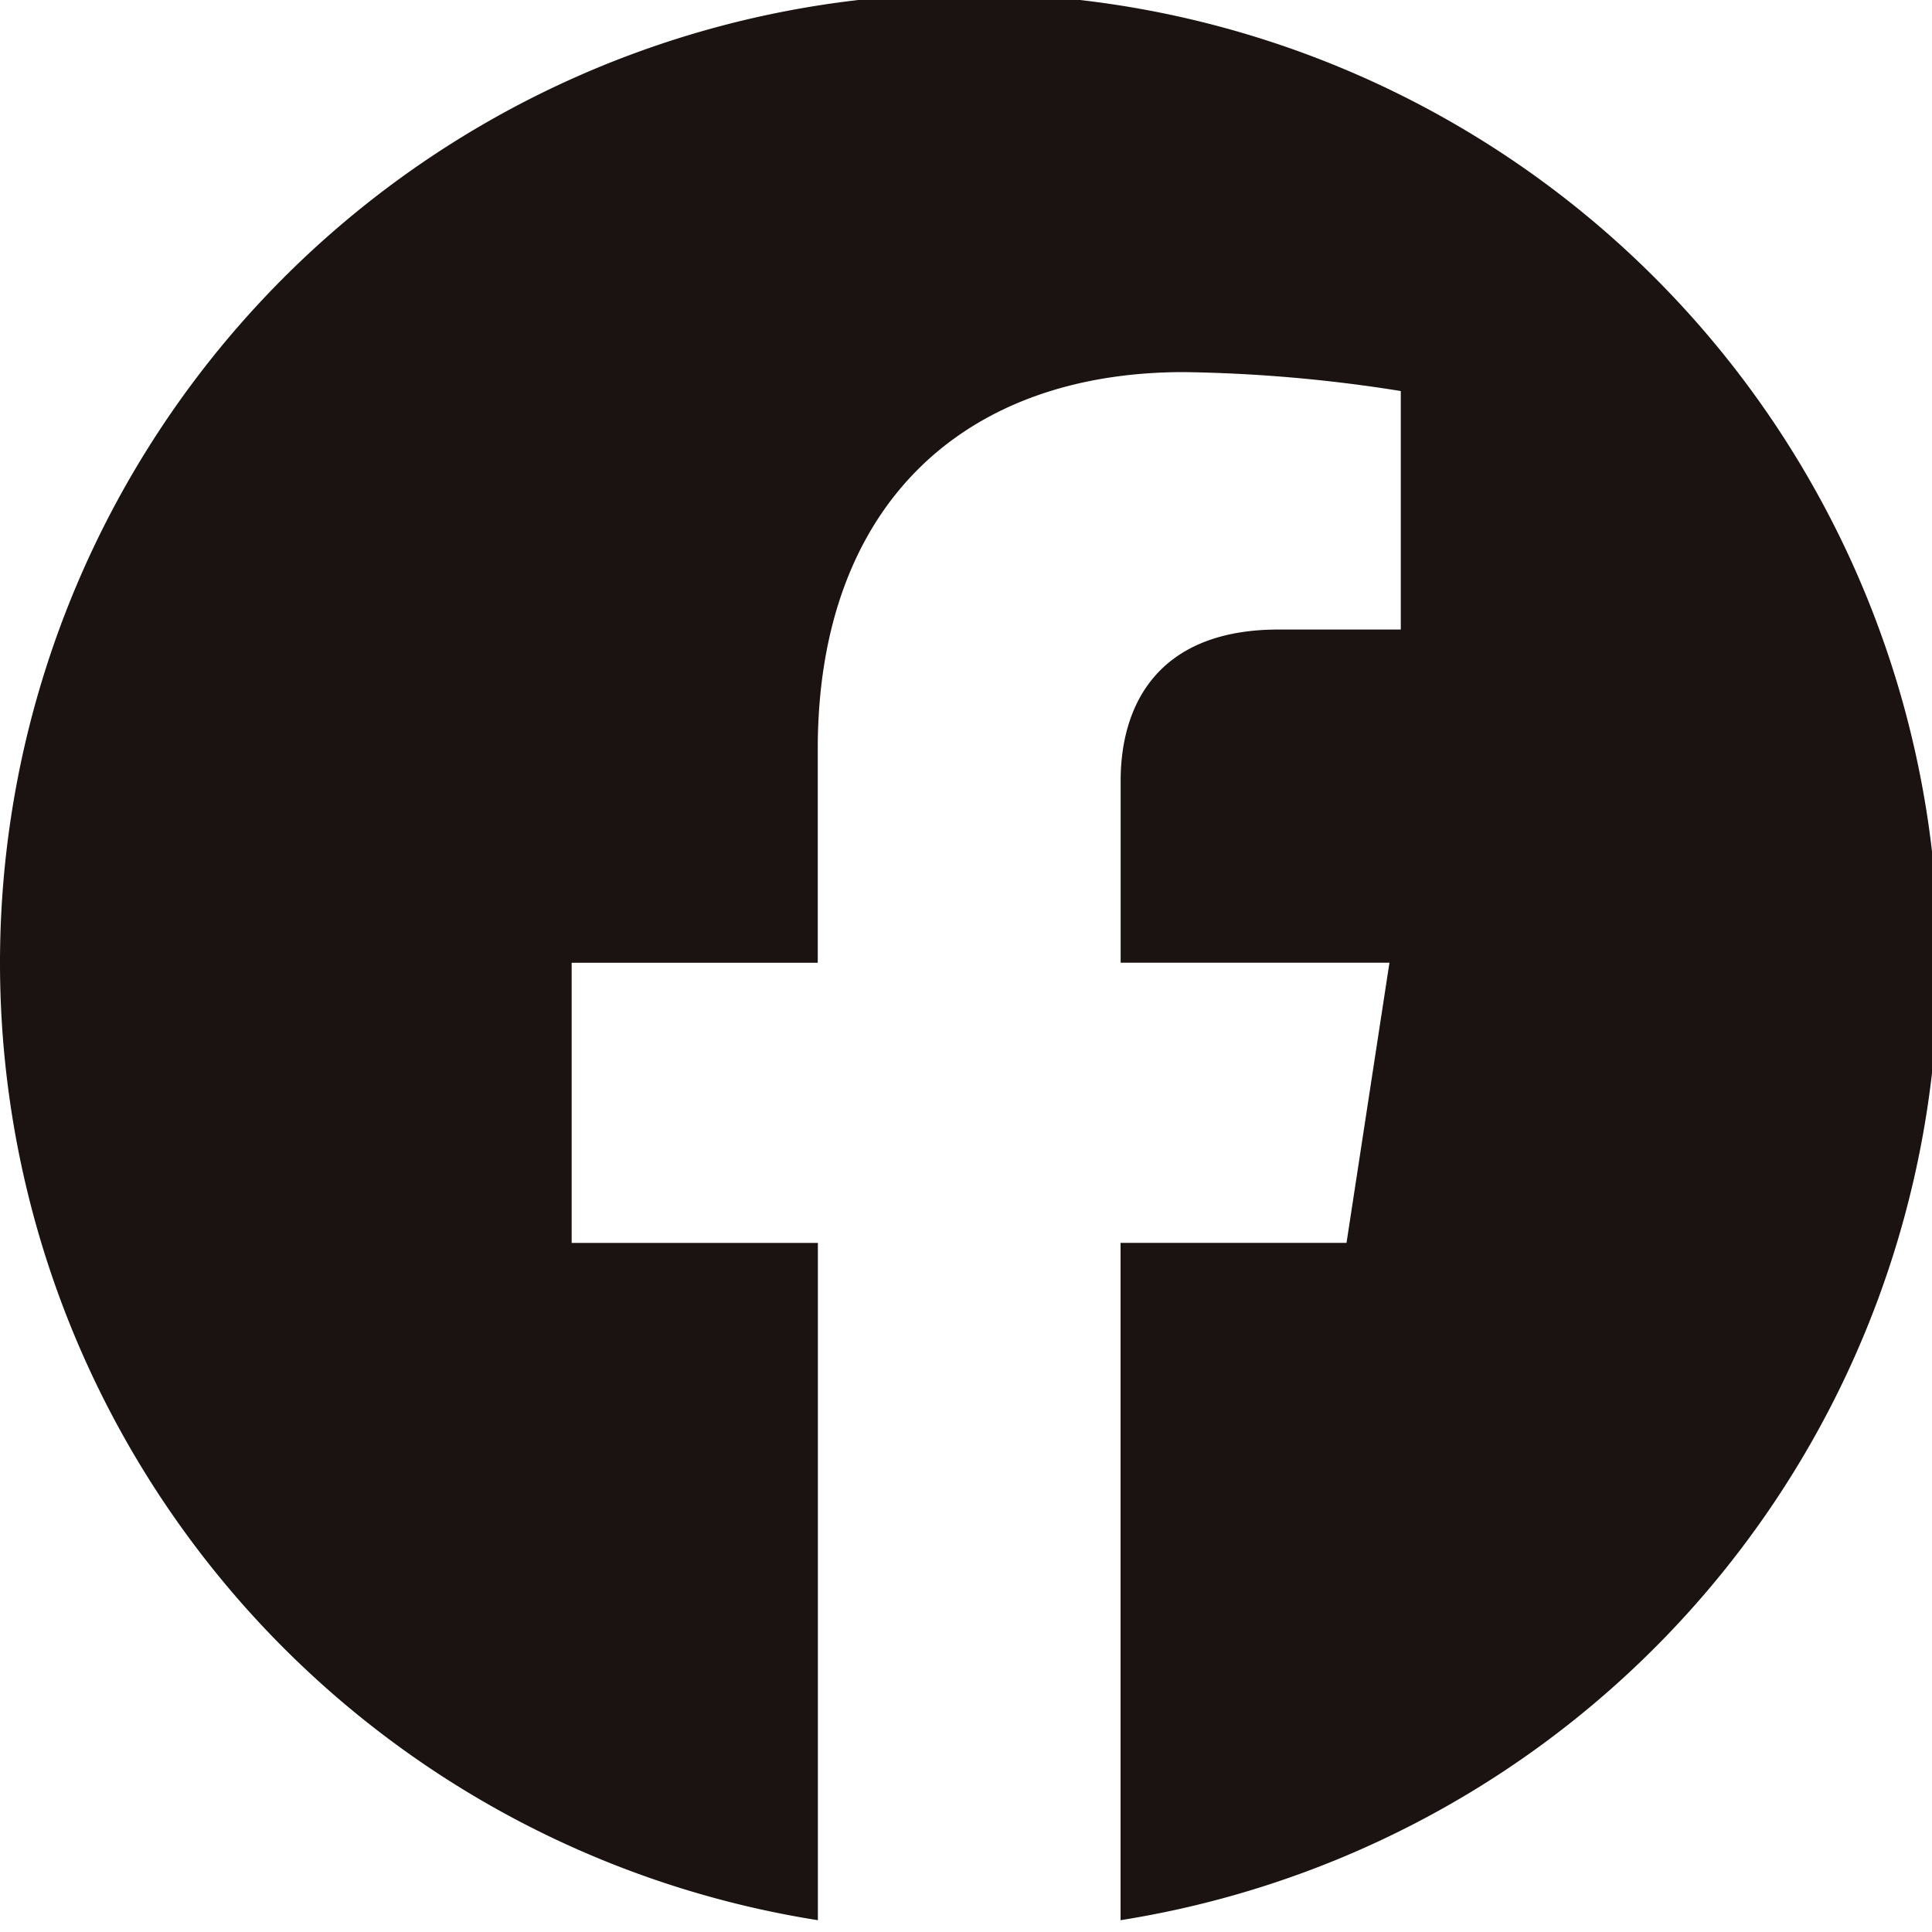 <svg xmlns="http://www.w3.org/2000/svg" xmlns:xlink="http://www.w3.org/1999/xlink" width="45" height="45" viewBox="0 0 45 45"><defs><clipPath id="a"><rect width="45" height="45" fill="#f6f6f6"/></clipPath></defs><g clip-path="url(#a)"><path d="M45.15,22.575a22.575,22.575,0,1,0-26.1,22.3V29.1H13.315V22.575h5.732V17.6c0-5.658,3.37-8.783,8.527-8.783a34.7,34.7,0,0,1,5.053.441v5.555H29.781c-2.8,0-3.679,1.74-3.679,3.525v4.235h6.261l-1,6.526H26.1V44.875a22.581,22.581,0,0,0,19.047-22.3" transform="translate(0 -0.15)" fill="#1a1311"/><path d="M57.861,46.649l1-6.526H52.6V35.889c0-1.785.875-3.525,3.679-3.525h2.847V26.808a34.7,34.7,0,0,0-5.053-.441c-5.156,0-8.527,3.125-8.527,8.783v4.973H39.815v6.526h5.732V62.424a22.822,22.822,0,0,0,7.055,0V46.649Z" transform="translate(-26.499 -17.698)" fill="none"/></g></svg>